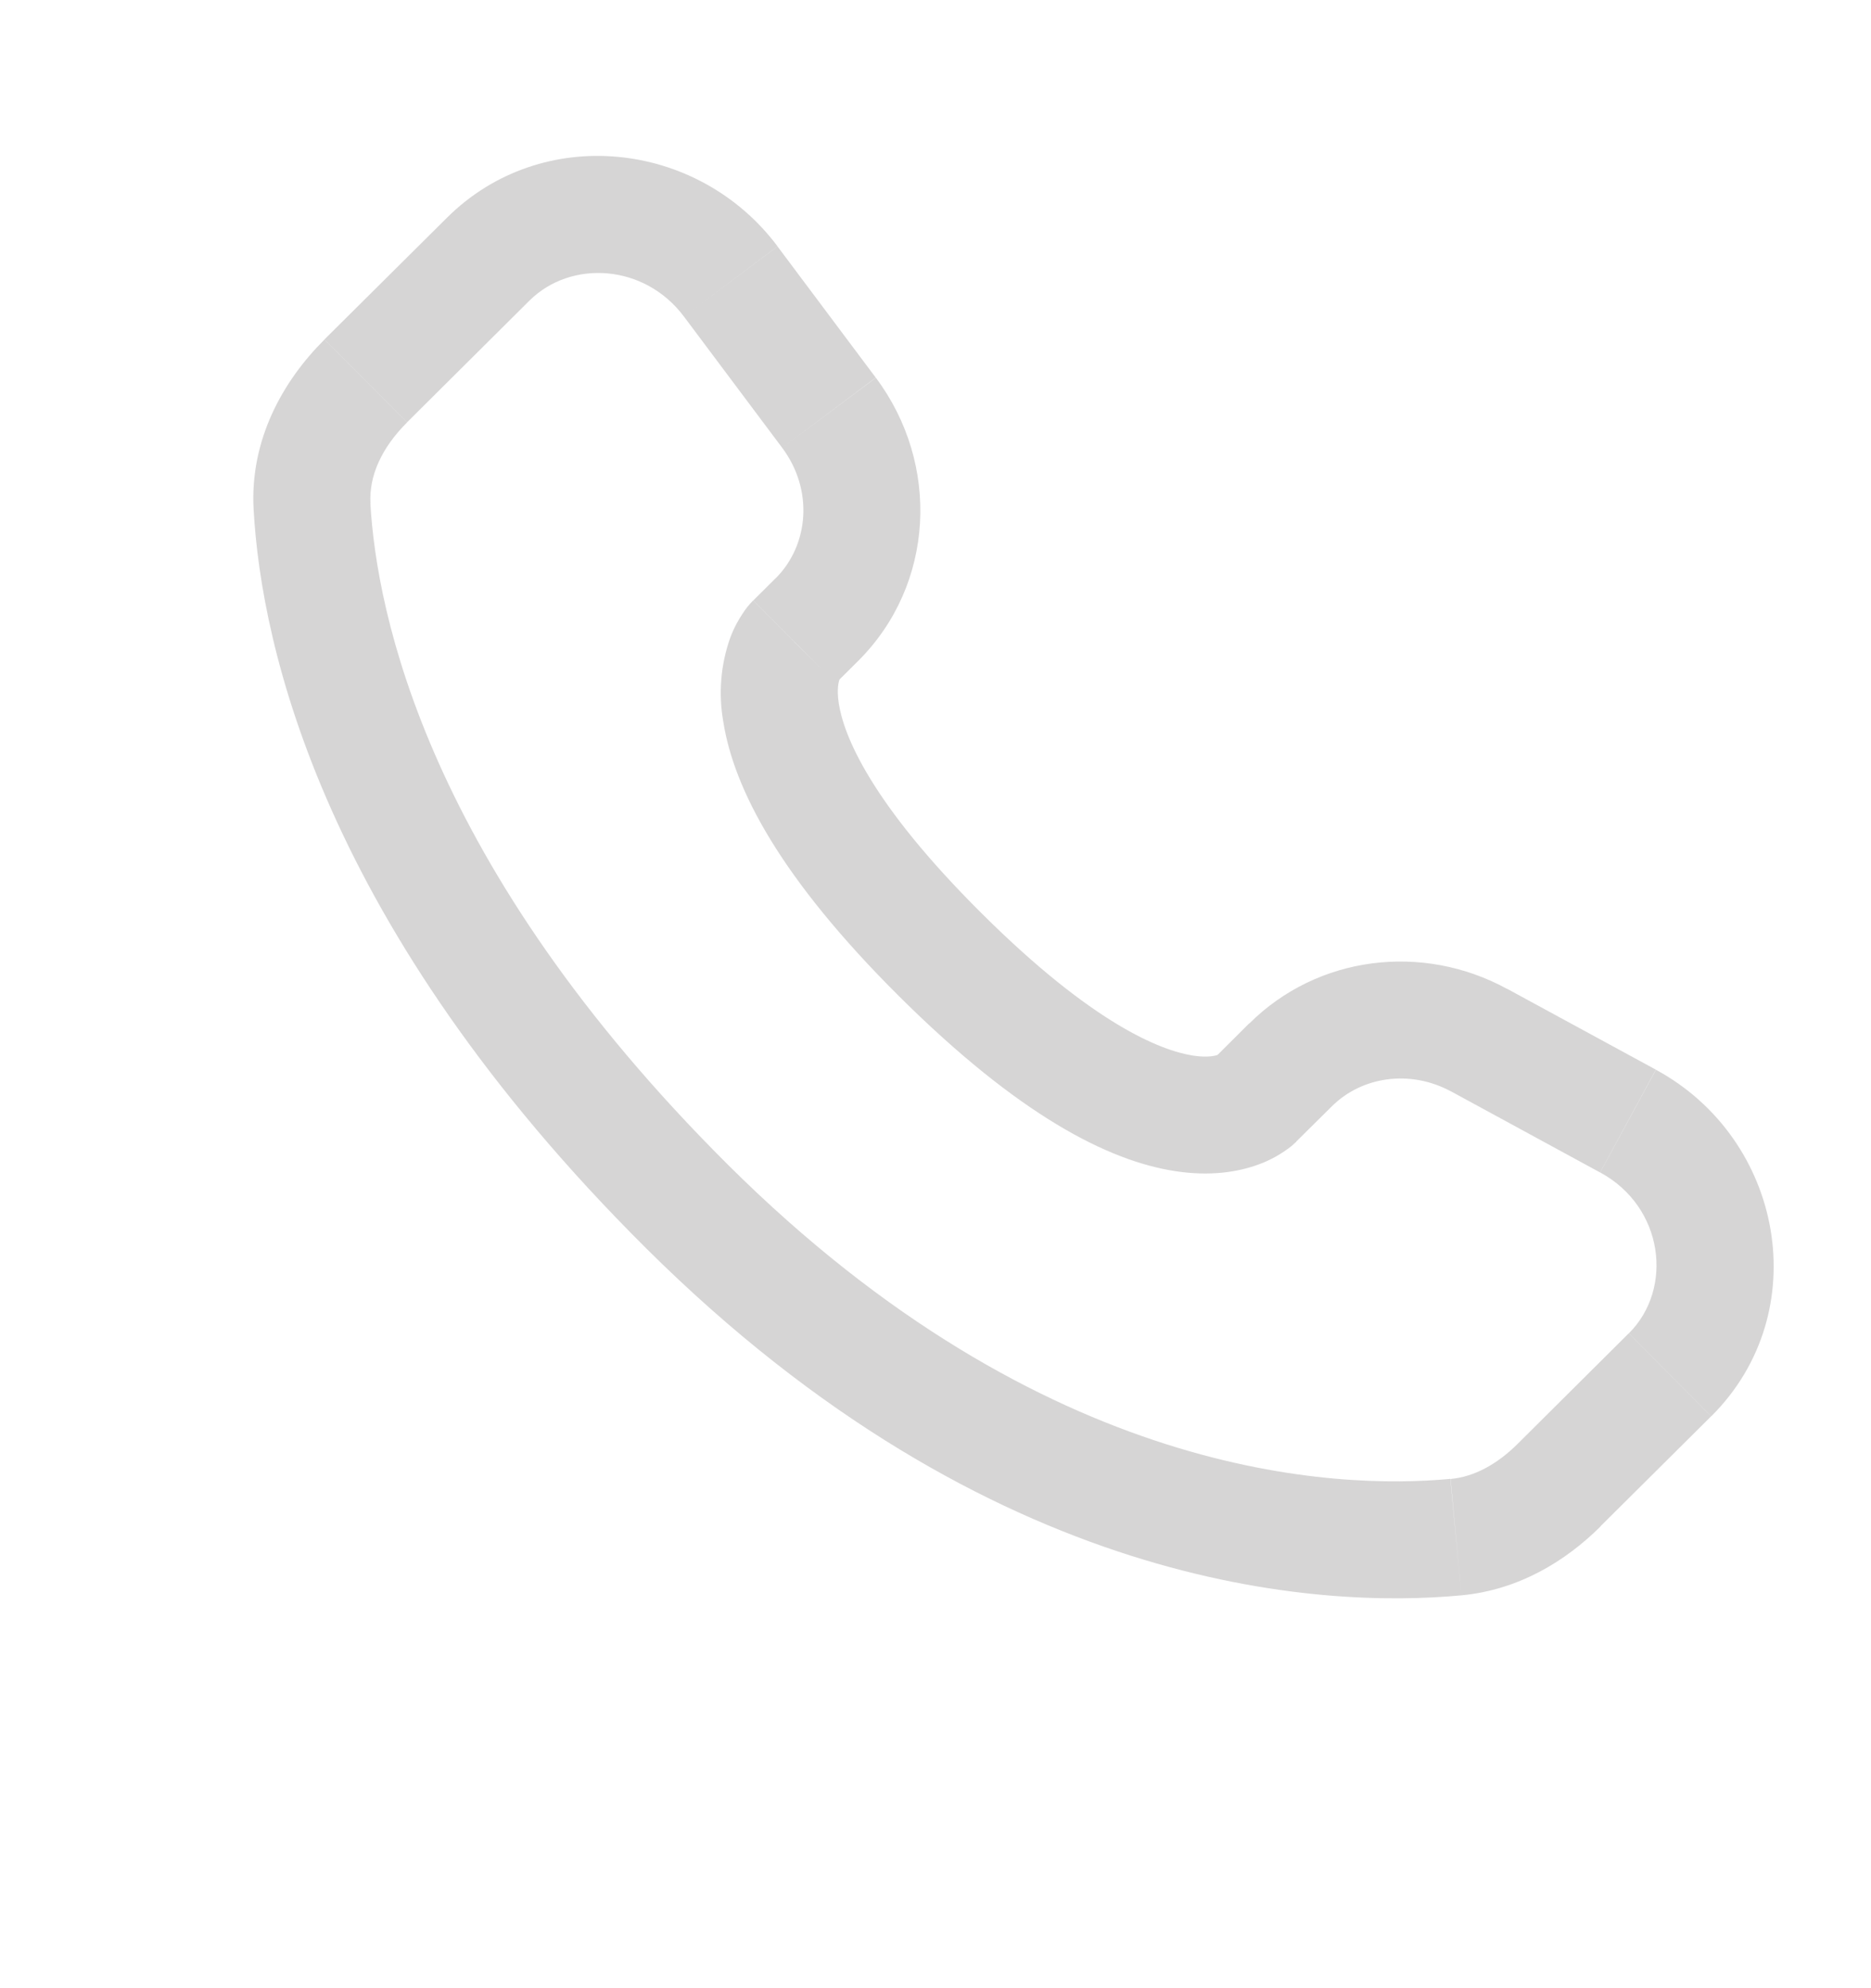 <svg width="16" height="17" viewBox="0 0 16 17" fill="none" xmlns="http://www.w3.org/2000/svg">
<g clip-path="url(#clip0_938_63437)">
<path d="M14.281 11.755L14.634 12.11L14.281 11.755H14.281ZM5.877 10.318L6.229 9.963L5.877 10.318H5.877ZM3.127 3.257L2.775 2.903L3.127 3.257L3.127 3.257ZM11.085 9.761L11.39 9.459L10.684 8.749L10.381 9.051L11.085 9.761ZM12.409 9.332L13.683 10.025L14.16 9.146L12.887 8.454L12.409 9.332ZM13.928 11.401L12.981 12.343L13.686 13.051L14.633 12.11L13.928 11.401ZM12.404 12.645C11.437 12.736 8.937 12.655 6.229 9.963L5.524 10.672C8.479 13.61 11.291 13.754 12.497 13.641L12.403 12.645H12.404ZM6.229 9.963C3.649 7.397 3.221 5.239 3.167 4.302L2.169 4.359C2.235 5.537 2.765 7.929 5.524 10.672L6.229 9.963ZM7.146 5.843L7.337 5.653L6.633 4.944L6.442 5.134L7.147 5.843L7.146 5.843ZM7.489 3.229L6.649 2.107L5.849 2.707L6.689 3.829L7.489 3.229ZM3.822 1.862L2.775 2.902L3.481 3.611L4.527 2.571L3.822 1.862ZM6.794 5.489C6.441 5.134 6.441 5.134 6.441 5.135H6.439L6.437 5.138C6.406 5.17 6.377 5.205 6.353 5.243C6.317 5.296 6.277 5.366 6.244 5.455C6.163 5.684 6.143 5.93 6.185 6.169C6.275 6.745 6.672 7.507 7.689 8.519L8.395 7.81C7.442 6.863 7.215 6.287 7.173 6.015C7.153 5.886 7.174 5.822 7.18 5.807C7.183 5.798 7.185 5.797 7.18 5.803C7.174 5.813 7.167 5.821 7.16 5.829L7.153 5.836C7.151 5.838 7.149 5.84 7.147 5.842L6.793 5.489H6.794ZM7.689 8.519C8.707 9.531 9.473 9.926 10.051 10.014C10.346 10.059 10.584 10.023 10.765 9.956C10.866 9.919 10.96 9.866 11.045 9.799C11.056 9.789 11.067 9.779 11.078 9.769L11.083 9.765L11.085 9.763L11.085 9.761C11.085 9.761 11.086 9.761 10.733 9.406C10.38 9.051 10.382 9.051 10.382 9.051L10.383 9.049L10.385 9.048L10.389 9.045L10.395 9.038C10.403 9.031 10.412 9.024 10.421 9.018C10.427 9.013 10.425 9.015 10.416 9.019C10.399 9.025 10.334 9.046 10.203 9.026C9.927 8.983 9.347 8.757 8.395 7.81L7.689 8.519ZM6.649 2.106C5.969 1.199 4.633 1.055 3.822 1.862L4.527 2.571C4.881 2.219 5.511 2.255 5.849 2.707L6.649 2.106H6.649ZM3.168 4.303C3.155 4.072 3.261 3.831 3.481 3.612L2.775 2.903C2.417 3.259 2.135 3.763 2.169 4.359L3.168 4.303ZM12.981 12.343C12.799 12.525 12.601 12.628 12.405 12.646L12.497 13.641C12.987 13.595 13.388 13.349 13.687 13.052L12.981 12.343ZM7.337 5.653C7.994 5 8.043 3.969 7.49 3.23L6.689 3.829C6.958 4.189 6.918 4.66 6.633 4.945L7.337 5.653ZM13.684 10.025C14.229 10.321 14.313 11.019 13.929 11.401L14.634 12.11C15.527 11.221 15.252 9.739 14.161 9.147L13.684 10.025ZM11.39 9.459C11.646 9.205 12.058 9.142 12.41 9.333L12.887 8.455C12.165 8.061 11.269 8.17 10.685 8.75L11.39 9.459Z" fill="#D6D5D5"/>
</g>
<defs>
<clipPath id="clip0_938_63437">
<rect width="16" height="16" fill="white" transform="translate(0 0.5)"/>
</clipPath>
</defs>
</svg>
